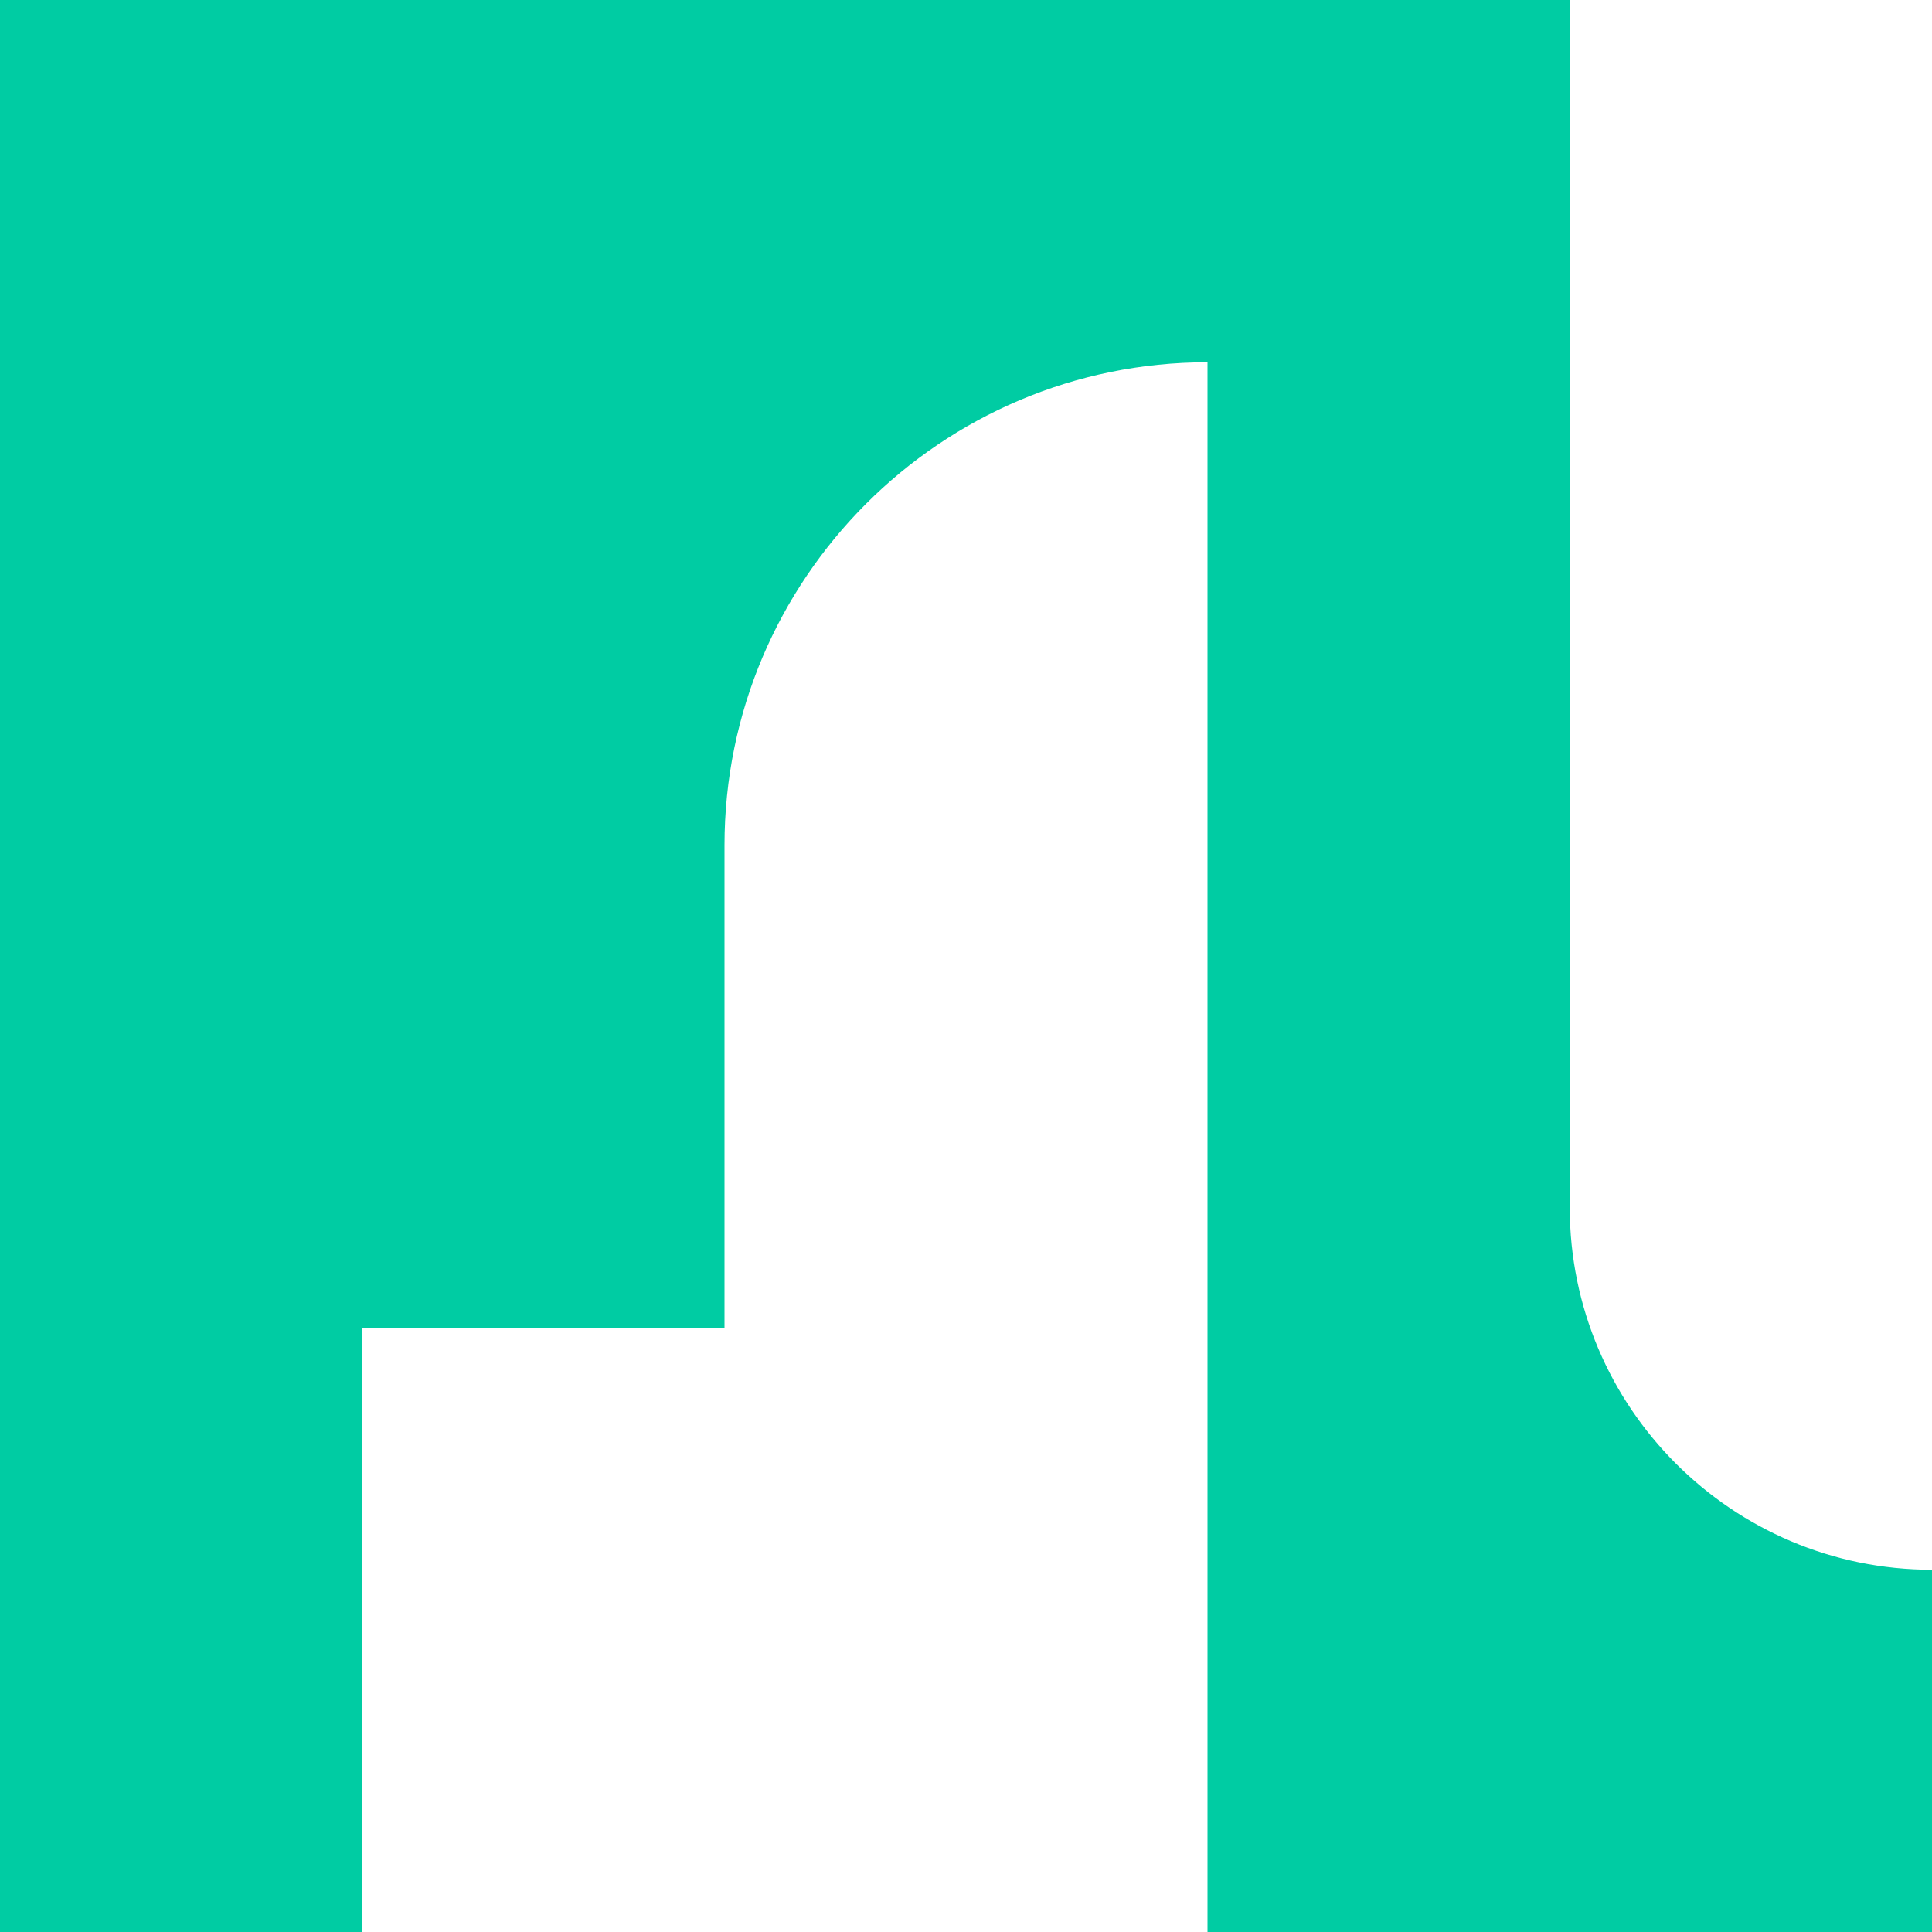 <svg width="32" height="32" xmlns="http://www.w3.org/2000/svg" xml:space="preserve"><style>path{fill:#00CCA3;}@media(prefers-color-scheme:dark){path{fill:#00F2C2;}}</style><path d="m20,6c-4.415,0 -8,3.585 -8,8l0,8l-6,0l0,10l-6,0l0,-32l26,0l0,20c0,3.311 2.689,6 6,6l0,6l-12,0l0,-26z"/></svg>
